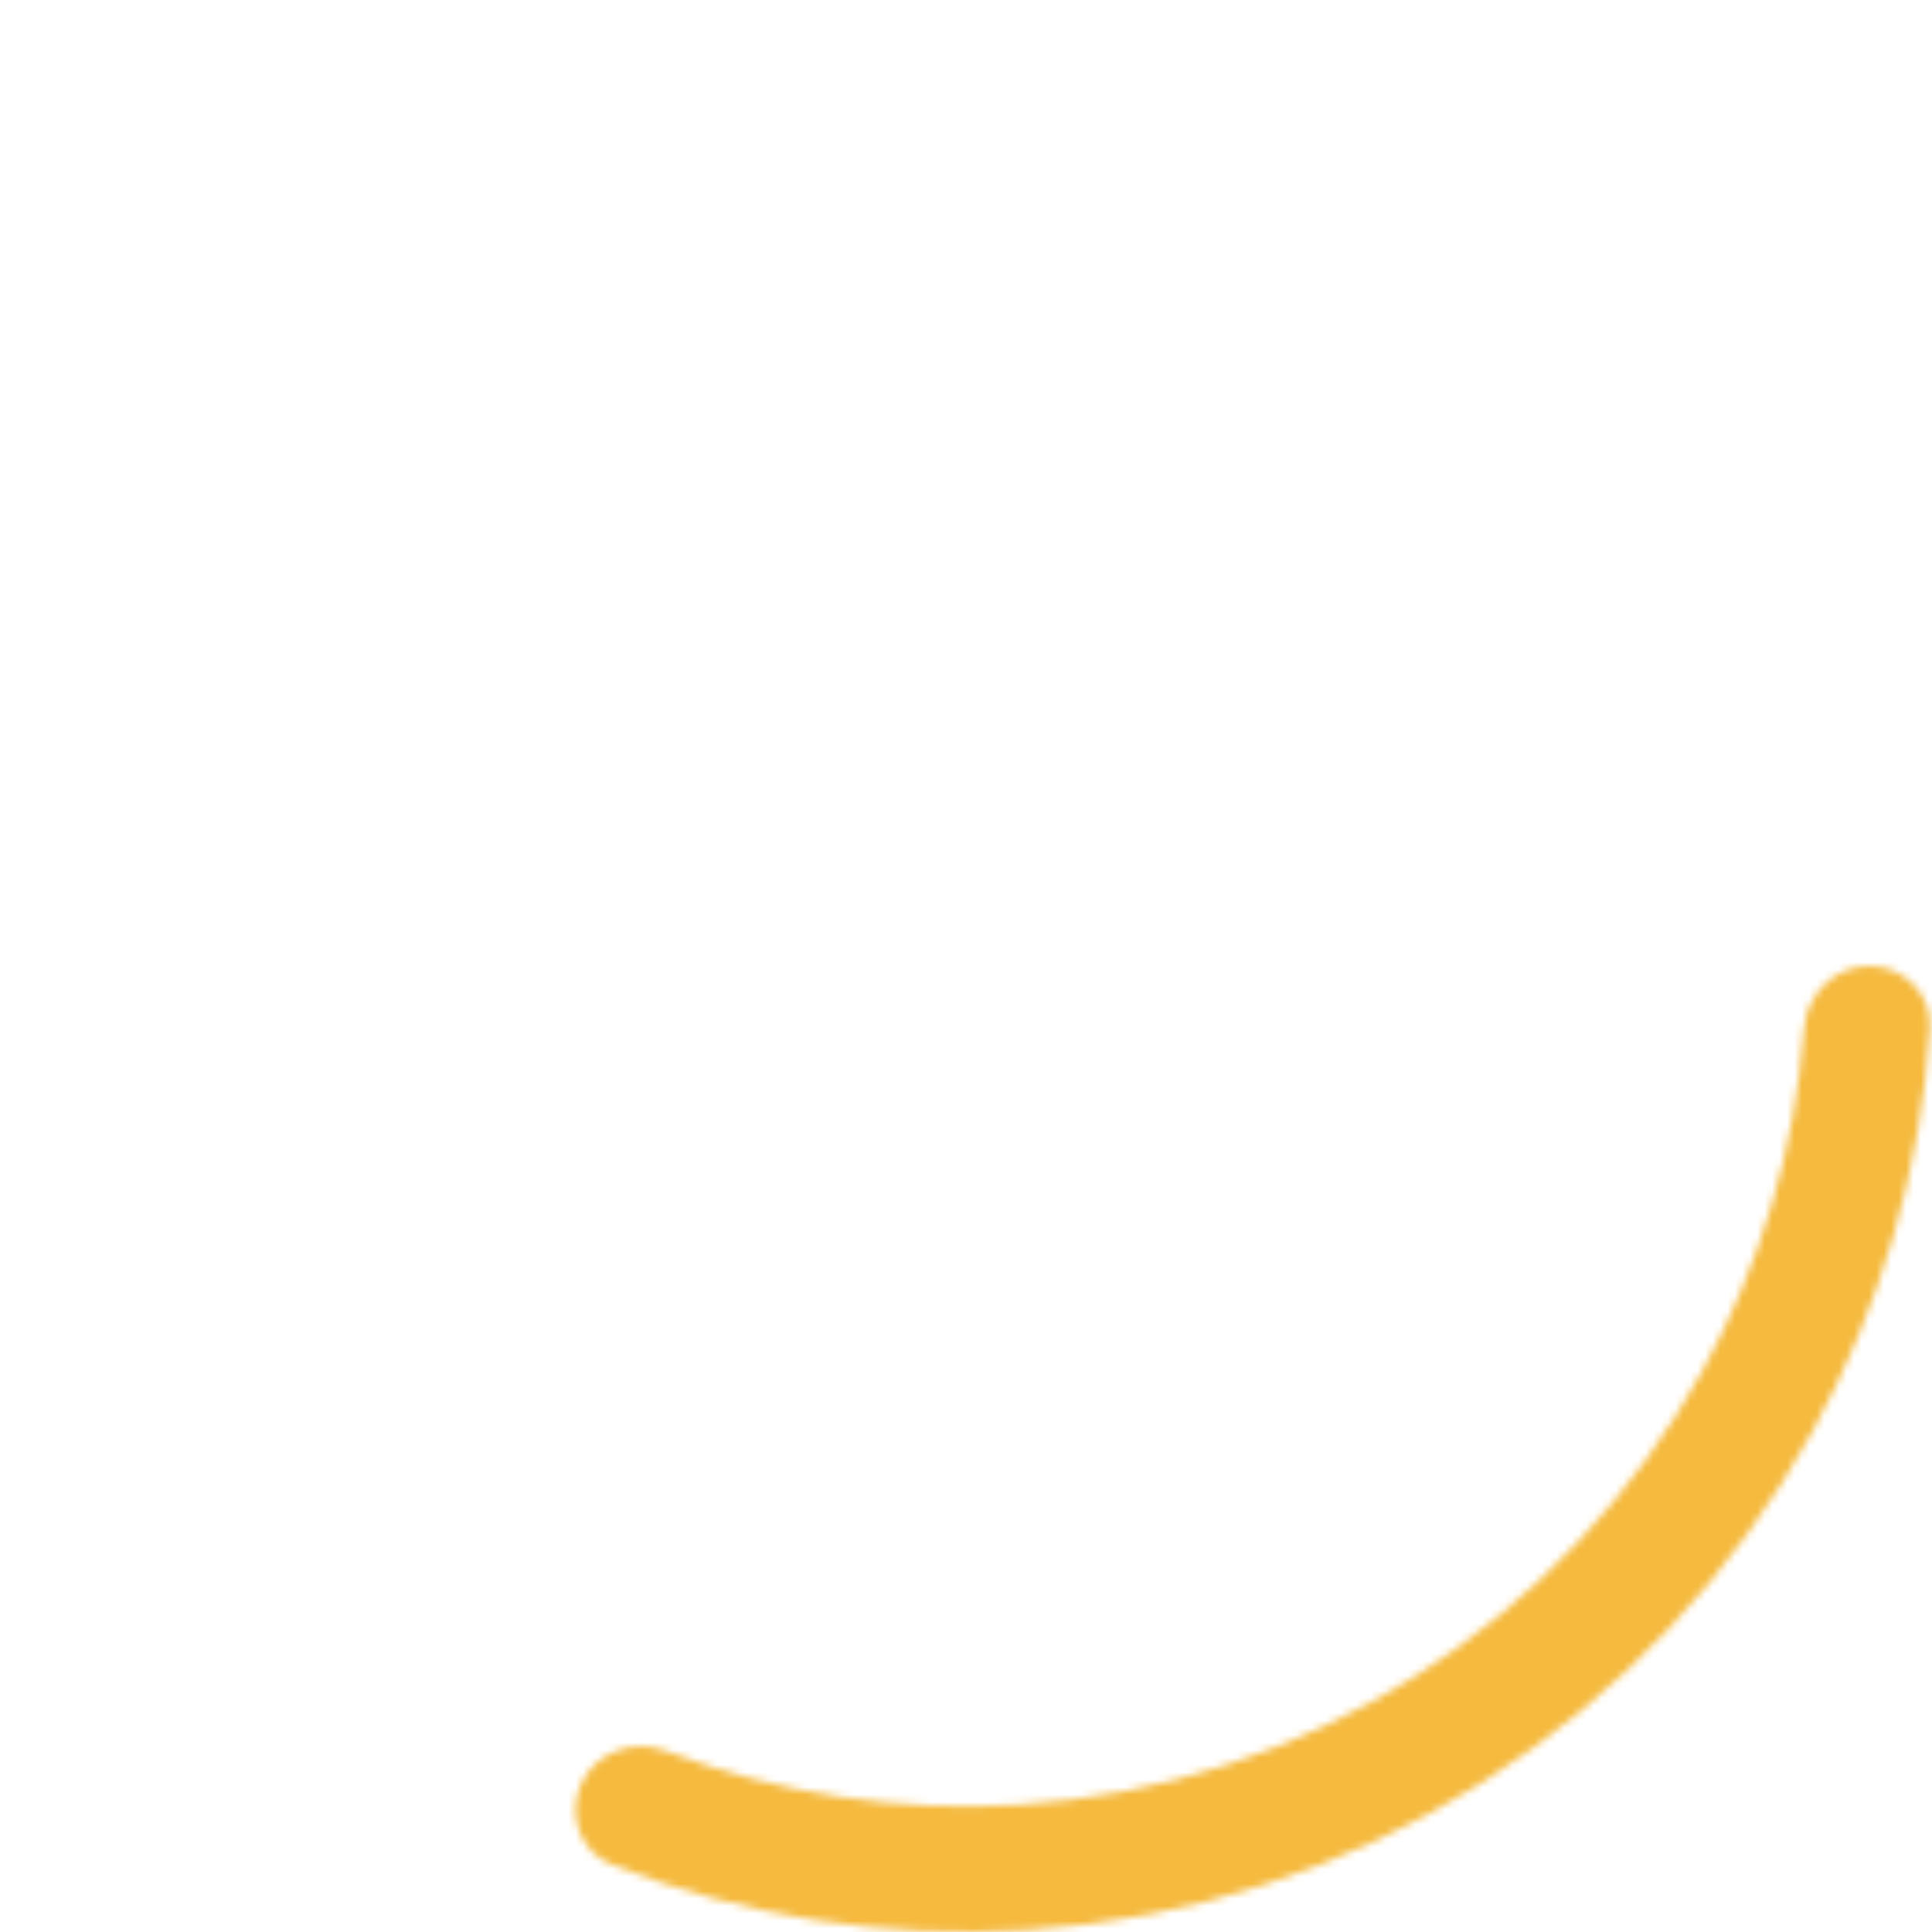 <?xml version="1.0" encoding="UTF-8"?> <svg xmlns="http://www.w3.org/2000/svg" width="260" height="260" viewBox="0 0 260 260" fill="none"><mask id="path-1-inside-1_506_126" fill="white"><path d="M251.55 130C256.217 130 260.029 133.787 259.725 138.444C258.491 157.411 253.109 175.912 243.92 192.628C233.371 211.817 218.146 228.03 199.657 239.763C181.169 251.496 160.017 258.369 138.163 259.743C119.125 260.941 100.093 257.933 82.406 250.975C78.063 249.266 76.26 244.204 78.246 239.982V239.982C80.234 235.759 85.258 233.979 89.618 235.645C104.715 241.416 120.906 243.896 137.102 242.877C156.114 241.681 174.517 235.701 190.602 225.493C206.687 215.286 219.933 201.18 229.11 184.486C236.928 170.266 241.578 154.56 242.784 138.442C243.133 133.789 246.883 130 251.55 130V130Z"></path></mask><path d="M251.55 130C256.217 130 260.029 133.787 259.725 138.444C258.491 157.411 253.109 175.912 243.92 192.628C233.371 211.817 218.146 228.03 199.657 239.763C181.169 251.496 160.017 258.369 138.163 259.743C119.125 260.941 100.093 257.933 82.406 250.975C78.063 249.266 76.26 244.204 78.246 239.982V239.982C80.234 235.759 85.258 233.979 89.618 235.645C104.715 241.416 120.906 243.896 137.102 242.877C156.114 241.681 174.517 235.701 190.602 225.493C206.687 215.286 219.933 201.18 229.11 184.486C236.928 170.266 241.578 154.56 242.784 138.442C243.133 133.789 246.883 130 251.55 130V130Z" stroke="#F5BA3E" stroke-width="32" stroke-linecap="round" mask="url(#path-1-inside-1_506_126)"></path></svg> 